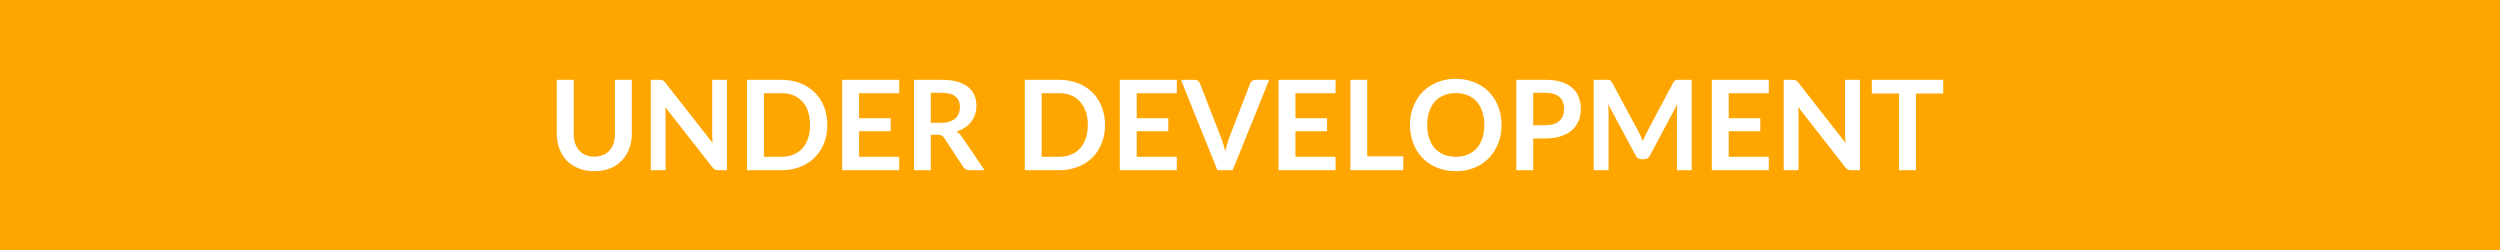 <svg xmlns="http://www.w3.org/2000/svg" width="200" height="20" viewBox="0 0 200 20"><rect width="100%" height="100%" fill="#FFA500"/><path fill="#FFFFFF" d="M47.545 12.535q.39 0 .7-.14.31-.12.52-.36.21-.23.32-.57.11-.33.11-.75v-4.33h1.35v4.33q0 .65-.21 1.19-.21.55-.6.95-.38.4-.94.62-.55.22-1.25.22t-1.25-.22q-.56-.22-.95-.62-.38-.4-.59-.95-.21-.54-.21-1.19v-4.33h1.35v4.32q0 .42.11.75.11.34.33.58.21.24.51.36.31.14.7.14m9.43-6.15h1.18v7.23h-.69q-.16 0-.27-.05-.1-.05-.2-.18l-3.78-4.82q.03.33.03.61v4.44h-1.18v-7.23h.7q.09 0 .15.01t.11.03.09.06q.05.05.1.11l3.79 4.84-.02-.34q-.01-.17-.01-.31zm9.21 3.61q0 .8-.26 1.46-.27.67-.75 1.15t-1.15.74q-.68.27-1.5.27h-2.76v-7.23h2.76q.82 0 1.5.27.67.26 1.15.74t.75 1.14q.26.67.26 1.46m-1.38 0q0-.59-.16-1.06-.15-.48-.45-.8-.3-.33-.72-.51-.42-.17-.95-.17h-1.41v5.09h1.41q.53 0 .95-.18.42-.17.72-.5t.45-.8q.16-.47.16-1.07m7.13-2.54h-3.21v2h2.53v1.04h-2.53v2.05h3.21v1.07h-4.56v-7.23h4.56zm2.53 2.37h.84q.38 0 .66-.1.29-.09.47-.26t.27-.39q.09-.24.09-.51 0-.55-.36-.85-.36-.29-1.11-.29h-.86zm2.49 1.12 1.81 2.67h-1.21q-.35 0-.5-.27l-1.52-2.31q-.09-.13-.19-.19t-.3-.06h-.58v2.83h-1.34v-7.23h2.2q.74 0 1.26.15.53.16.87.43t.5.66q.16.38.16.84 0 .36-.11.69t-.31.59q-.2.27-.5.46-.3.2-.68.32.13.07.24.18.11.1.2.24m11.45-.95q0 .8-.27 1.46-.26.67-.74 1.15t-1.16.74q-.67.27-1.5.27h-2.75v-7.23h2.75q.83 0 1.5.27.68.26 1.16.74t.74 1.14q.27.67.27 1.46m-1.38 0q0-.59-.16-1.06-.16-.48-.46-.8-.29-.33-.72-.51-.42-.17-.95-.17h-1.4v5.09h1.4q.53 0 .95-.18.43-.17.72-.5.3-.33.46-.8t.16-1.07m7.12-2.54h-3.21v2h2.53v1.04h-2.53v2.05h3.21v1.07h-4.56v-7.23h4.56zm6.3-1.07h1.09l-2.92 7.23h-1.22l-2.92-7.23h1.08q.18 0 .29.08.11.09.16.23l1.71 4.4q.08.22.16.48.08.25.15.53.06-.28.13-.53.07-.26.15-.48l1.7-4.4q.04-.12.15-.21.12-.1.29-.1m6.4 1.07h-3.21v2h2.53v1.04h-2.53v2.05h3.21v1.07h-4.56v-7.23h4.56zm2.53 5.05h2.89v1.11h-4.23v-7.23h1.34zm10.75-2.51q0 .8-.27 1.48-.26.67-.74 1.17-.48.49-1.15.77-.68.28-1.5.28t-1.5-.28q-.67-.28-1.16-.77-.48-.5-.74-1.17-.27-.68-.27-1.48 0-.79.27-1.47.26-.67.74-1.17.49-.49 1.16-.77.68-.28 1.5-.28.55 0 1.03.13.49.13.89.36.41.23.73.56.32.34.55.75.22.4.34.88t.12 1.01m-1.38 0q0-.59-.16-1.06-.16-.48-.45-.81-.3-.33-.72-.5-.42-.18-.95-.18t-.96.18q-.42.17-.72.5-.29.33-.45.81-.16.47-.16 1.06 0 .6.16 1.07t.45.8q.3.33.72.5.43.18.96.18t.95-.18q.42-.17.72-.5.29-.33.45-.8t.16-1.07m3.91.02h1q.37 0 .65-.09.27-.09.45-.26.19-.18.28-.42.09-.25.09-.55 0-.29-.09-.53t-.27-.4q-.18-.17-.46-.25-.27-.09-.65-.09h-1zm-1.35-3.63h2.35q.73 0 1.26.17t.87.48q.35.3.51.72.17.43.17.94 0 .52-.17.96-.18.44-.53.75t-.88.49q-.52.18-1.23.18h-1v2.54h-1.35zm13.02 0h1.01v7.23h-1.18v-4.67q0-.28.03-.61l-2.19 4.11q-.15.29-.47.29h-.19q-.32 0-.48-.29l-2.21-4.12q.02.16.03.33.01.16.01.29v4.67h-1.19v-7.23h1.17q.07.01.12.03t.09.07q.05.04.09.11l2.16 4.02q.09.16.16.33t.14.35q.07-.18.15-.36.07-.17.16-.33l2.13-4.01q.04-.07.09-.11.04-.05.09-.07.06-.02.12-.03zm7.18 1.07h-3.21v2h2.53v1.04h-2.53v2.05h3.21v1.07h-4.56v-7.23h4.56zm6.1-1.07h1.19v7.23h-.69q-.16 0-.27-.05t-.21-.18l-3.77-4.82q.03.33.03.61v4.44h-1.19v-7.23h.71q.08 0 .14.01.07.01.11.03.05.02.1.06.04.05.1.11l3.79 4.84q-.02-.17-.03-.34t-.01-.31zm7.85 0v1.1h-2.18v6.13h-1.35v-6.13h-2.18v-1.1z"/></svg>